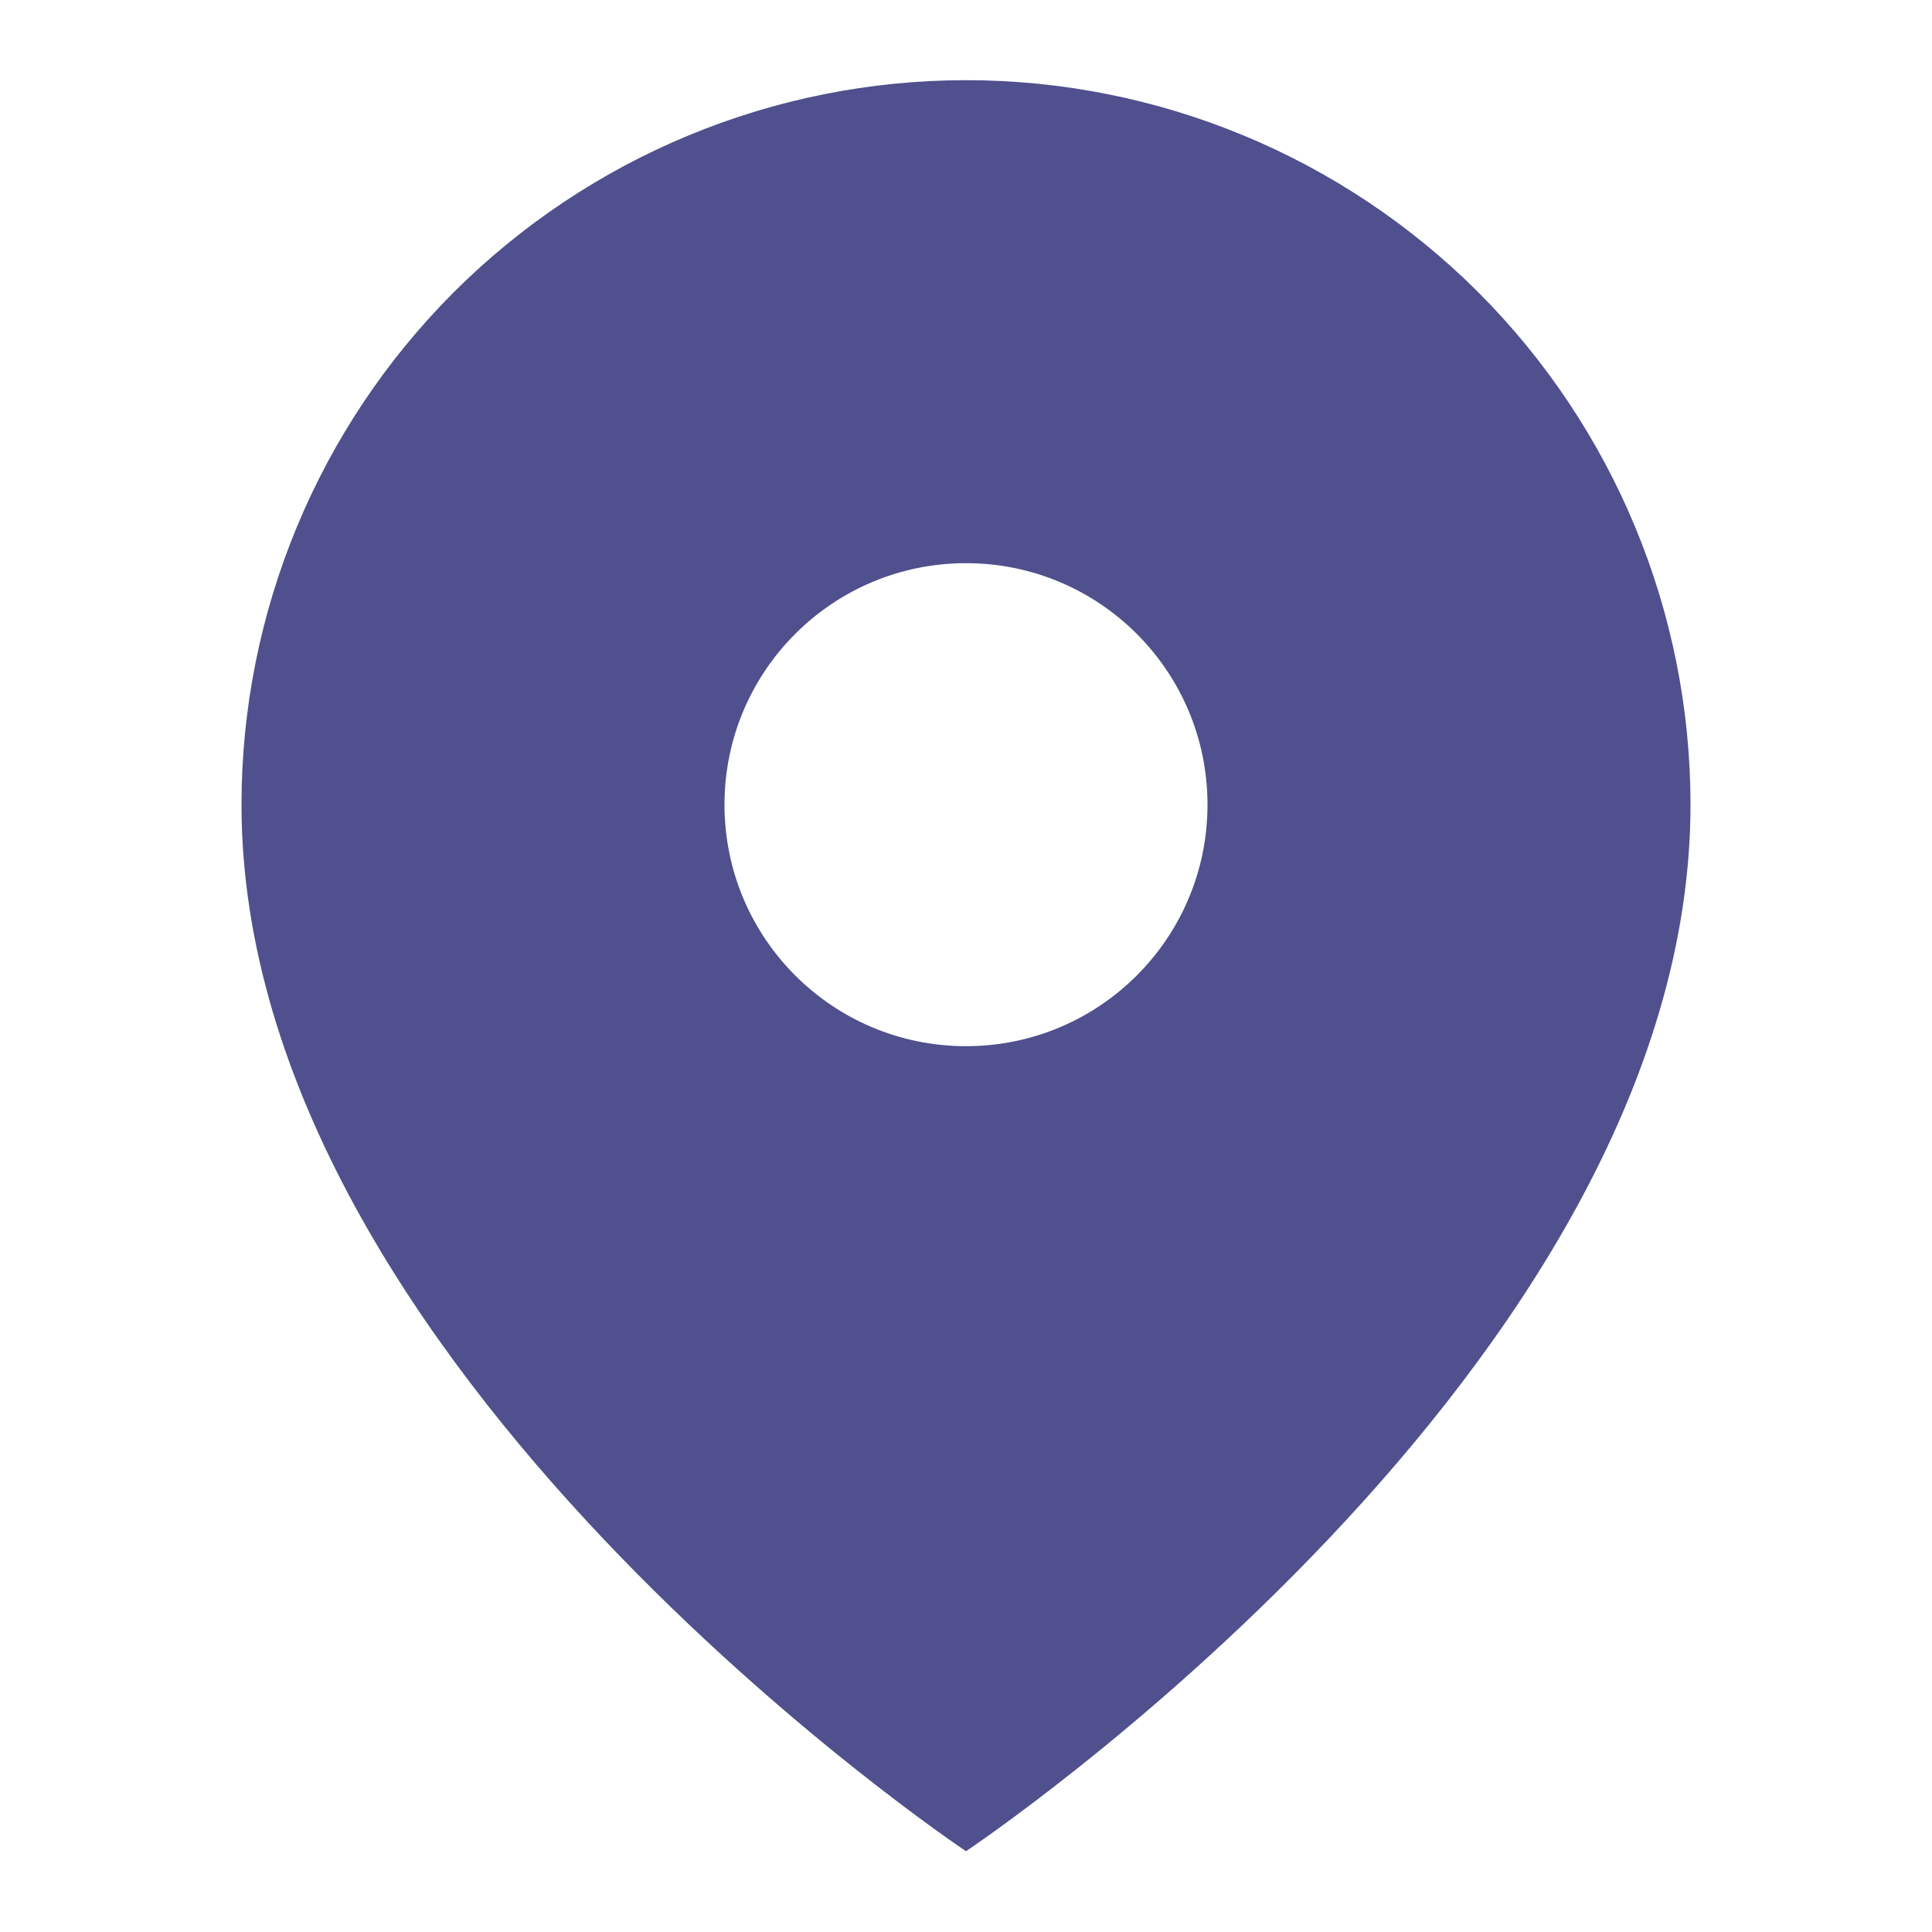 <svg width="16" height="16" viewBox="0 0 16 16" fill="none" xmlns="http://www.w3.org/2000/svg">
<g id="map-pin">
<path id="Subtract" fill-rule="evenodd" clip-rule="evenodd" d="M8 15.331C8 15.331 14 11.331 14 6.664C14 5.073 13.368 3.547 12.243 2.421C11.117 1.296 9.591 0.664 8 0.664C6.409 0.664 4.883 1.296 3.757 2.421C2.632 3.547 2 5.073 2 6.664C2 11.331 8 15.331 8 15.331ZM10 6.664C10 7.769 9.105 8.664 8 8.664C6.895 8.664 6 7.769 6 6.664C6 5.559 6.895 4.664 8 4.664C9.105 4.664 10 5.559 10 6.664Z" fill="#50508E"/>
</g>
</svg>

